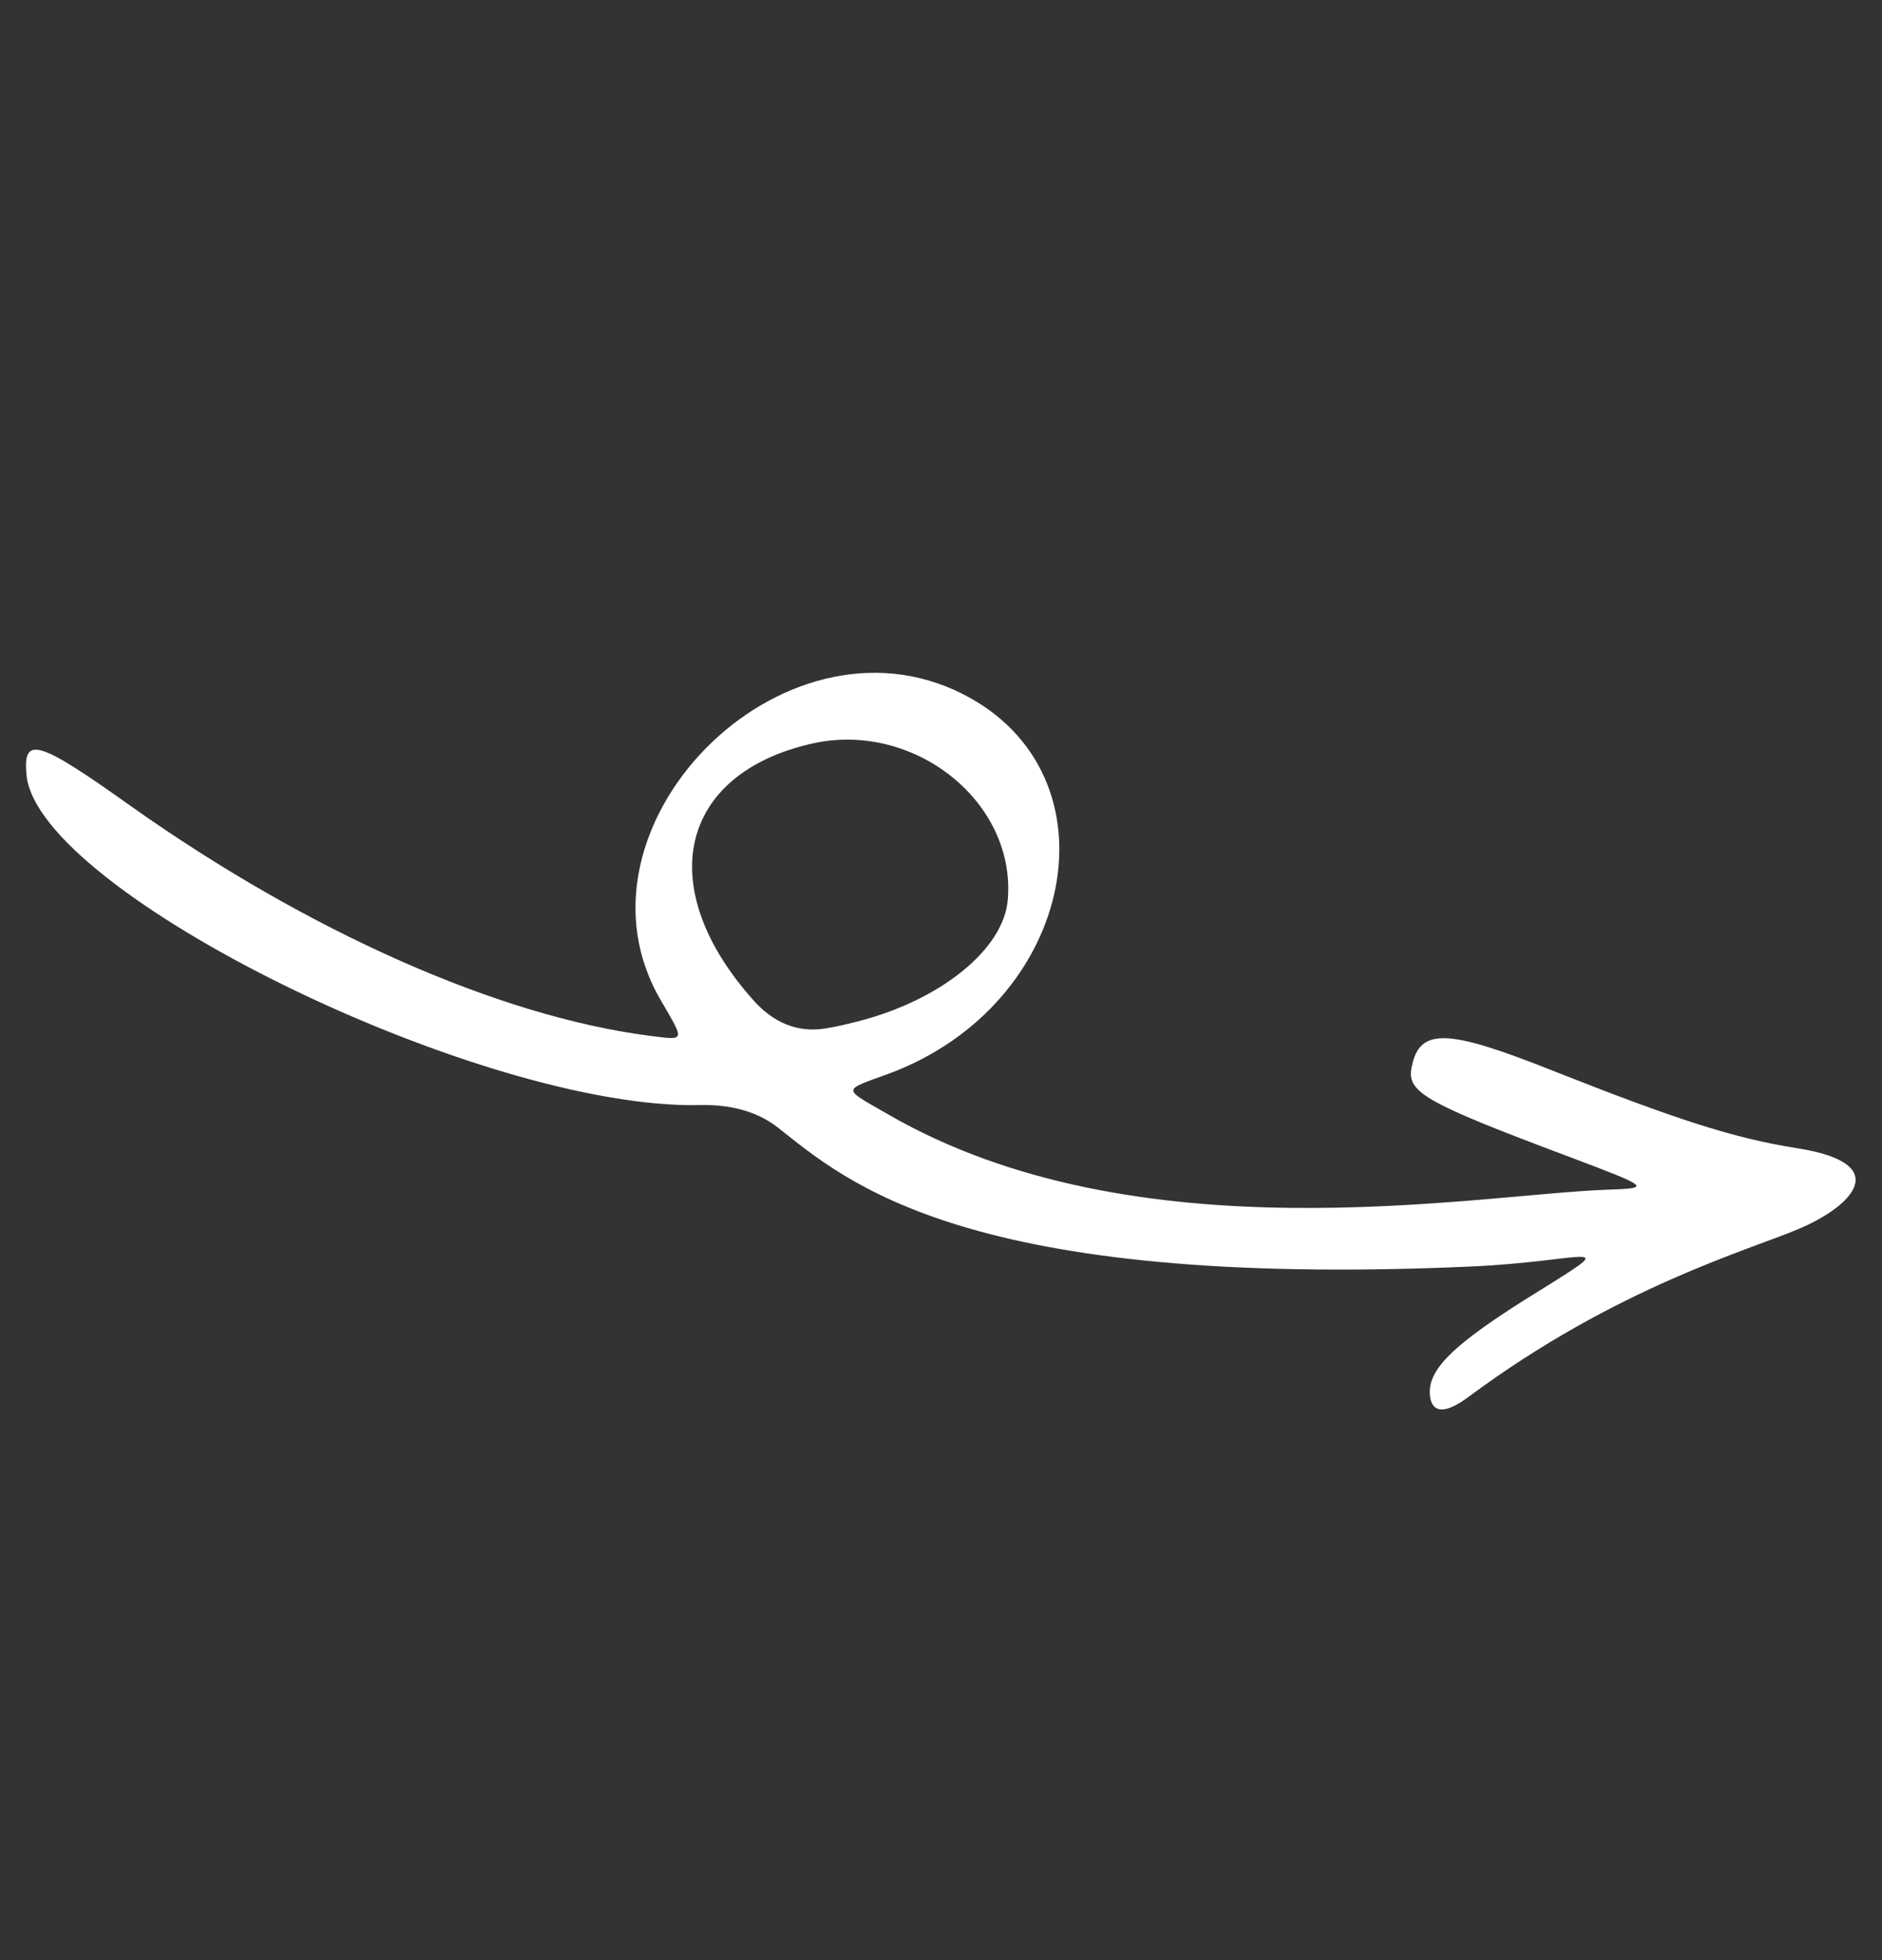 <svg width="98" height="102" viewBox="0 0 98 102" fill="none" xmlns="http://www.w3.org/2000/svg">
<rect x="0" y="0" width="98" height="102" fill="#333333" stroke="none"/>
<path fill-rule="evenodd" clip-rule="evenodd" d="M93.689 63.943C91.115 65.041 84.196 66.965 76.5 72.671C75.335 73.545 74.639 73.571 74.48 72.76C74.231 71.34 75.553 70.003 80.191 67.148C84.59 64.411 82.578 65.653 76.486 65.915C50.298 67.064 44.113 61.527 40.528 58.695C39.372 57.781 37.91 57.472 36.458 57.509C25.061 57.759 1.967 46.447 1.38 40.331C1.189 38.275 1.957 38.488 6.817 41.952C16.088 48.51 25.97 52.881 33.794 53.898C35.712 54.141 35.669 54.221 34.423 52.08C29.133 43.119 40.685 31.341 50.123 36.111C58.391 40.289 56.048 52.262 46.263 55.882C43.819 56.774 43.837 56.602 46.243 57.99C59.208 65.483 76.752 62.171 83.626 61.915C85.995 61.831 85.977 61.81 81.739 60.211C74.074 57.336 73.212 56.829 73.519 55.483C73.932 53.491 75.349 53.53 80.786 55.692C87.327 58.279 90.291 59.234 93.581 59.754C98.641 60.546 96.47 62.757 93.689 63.943ZM52.48 46.793C52.888 41.711 47.593 37.513 42.301 38.691C35.349 40.26 33.973 46.178 39.242 52.065C40.589 53.575 41.984 53.656 42.868 53.536C43.462 53.456 44.048 53.31 44.63 53.163C48.934 52.079 52.288 49.411 52.48 46.793Z" fill="white"/>
</svg>
